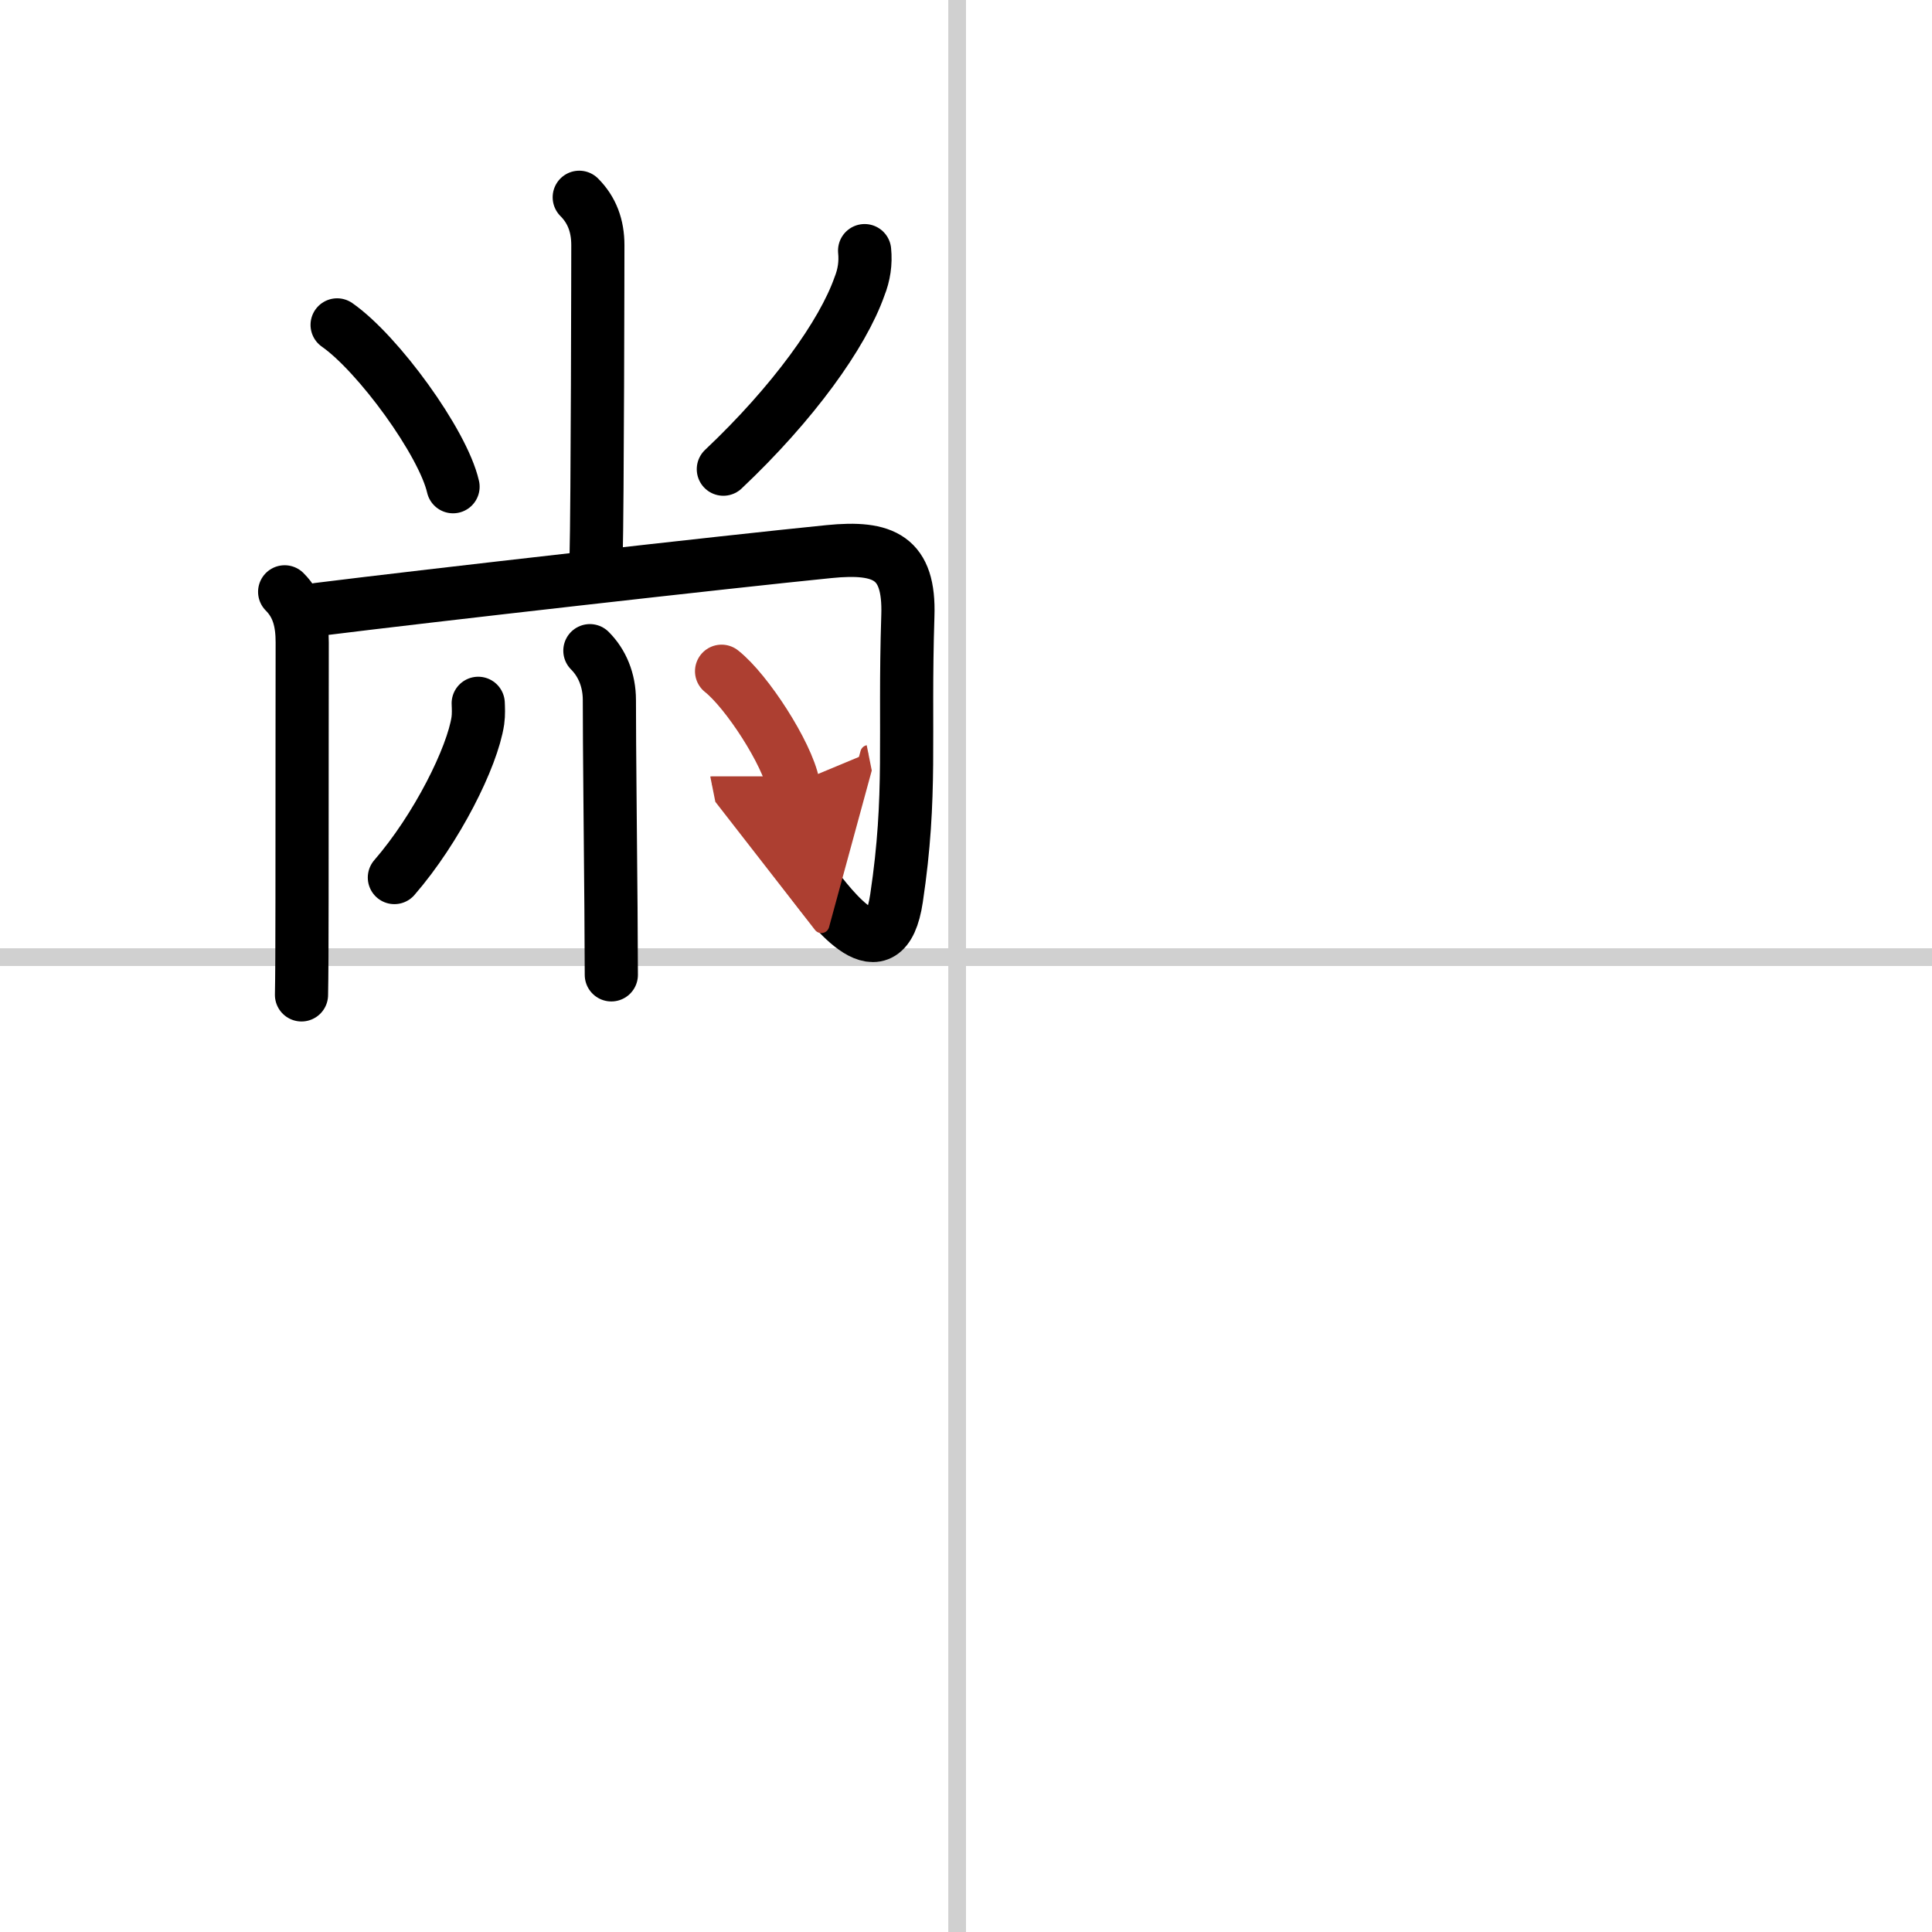 <svg width="400" height="400" viewBox="0 0 109 109" xmlns="http://www.w3.org/2000/svg"><defs><marker id="a" markerWidth="4" orient="auto" refX="1" refY="5" viewBox="0 0 10 10"><polyline points="0 0 10 5 0 10 1 5" fill="#ad3f31" stroke="#ad3f31"/></marker></defs><g fill="none" stroke="#000" stroke-linecap="round" stroke-linejoin="round" stroke-width="3"><rect width="100%" height="100%" fill="#fff" stroke="#fff"/><line x1="54" x2="54" y2="109" stroke="#d0d0d0" stroke-width="1"/><line x2="109" y1="54" y2="54" stroke="#d0d0d0" stroke-width="1"/><path d="m32.68 11.13c0.72 0.72 1.05 1.62 1.05 2.7 0 0.47-0.02 14.77-0.1 17.67"/><path d="m19.02 18.33c2.31 1.61 5.97 6.63 6.54 9.13"/><path d="m48.78 14.14c0.07 0.7-0.03 1.37-0.29 2.02-0.95 2.7-3.74 6.59-7.68 10.31"/><path d="m16.06 33.39c0.78 0.78 0.99 1.74 0.99 2.85 0 0.4-0.01 8.13-0.01 14.51 0 2.43-0.01 4.44-0.03 5.38"/><path d="m17.95 34.38c6.16-0.77 23.21-2.7 28.82-3.26 3.1-0.31 4.56 0.33 4.45 3.62-0.22 6.9 0.24 10.06-0.64 15.94-0.67 4.49-3.62 0.61-4.77-0.92"/><path d="m33.28 36.71c0.69 0.69 1.1 1.66 1.1 2.79 0 2.76 0.06 7.73 0.09 11.75 0.01 1.88 0.02 3.31 0.02 3.75"/><path d="m26.98 39.68c0.01 0.24 0.03 0.63-0.02 0.98-0.31 2.06-2.31 6.08-4.71 8.85"/><path d="m40.71 37.87c1.43 1.13 3.69 4.63 4.04 6.38" marker-end="url(#a)" stroke="#ad3f31"/></g></svg>
